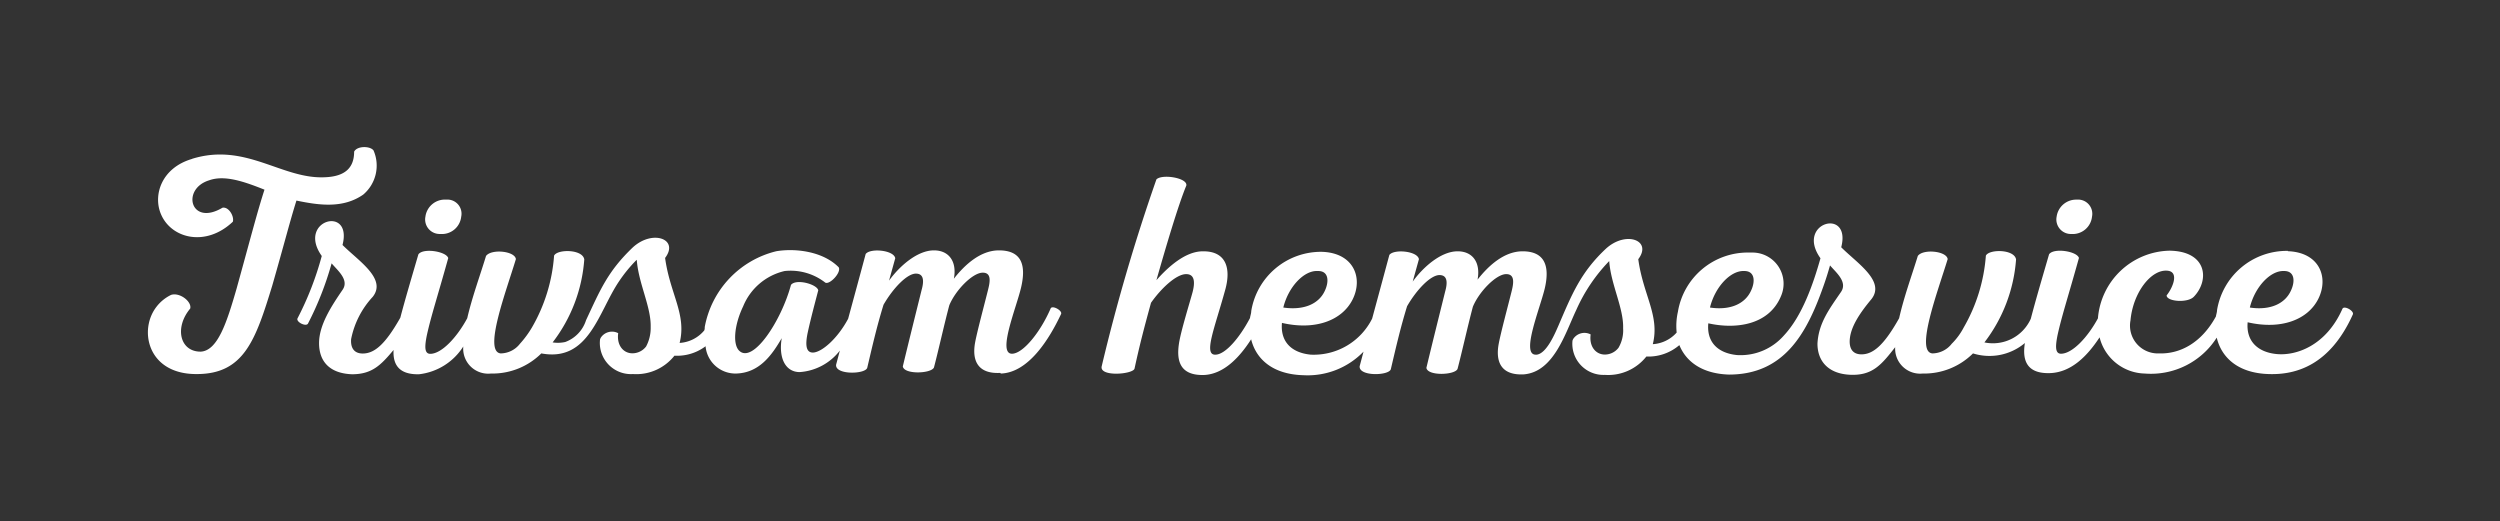 <svg id="Lager_1" data-name="Lager 1" xmlns="http://www.w3.org/2000/svg" viewBox="0 0 240.94 50.23"><rect x="0" y="0" width="240.94" height="50.23" fill="#333333" stroke="none"/><defs><style>.cls-1{fill:#fff;}</style></defs><path class="cls-1" d="M96.46,36c2.67-.09,4.67-3.33,5.8-5.73.16-.33-.83-.88-1-.55-1,2.32-2.68,4.37-3.73,4.37-1.43,0,.42-4.42.88-6.39.52-2.23,0-3.57-2.14-3.57-1.78,0-3.29,1.39-4.34,2.73.31-1.64-.46-2.73-1.92-2.73-1.64,0-3.37,1.58-4.33,2.92l.6-2.16c-.13-.79-2.41-1-2.85-.41-.62,2.31-1.16,4.29-1.69,6.24-1,1.88-2.52,3.23-3.39,3.26-.63,0-.79-.63-.49-2s.74-3,1-4c-.11-.58-2.14-1.15-2.63-.52-.94,3.49-3.68,7.64-5,6.33-.63-.63-.46-2.49.39-4.26a5.7,5.7,0,0,1,4-3.41,5.43,5.43,0,0,1,3.92,1.12c.44.22,1.57-1,1.29-1.48-1.53-1.55-4.19-1.85-6-1.55a9.23,9.23,0,0,0-6.91,7.31c0,.11,0,.22-.05.33a3.36,3.36,0,0,1-2.37,1.2c.69-2.76-.93-4.72-1.4-8.19,1.38-1.82-1.21-2.78-3.13-1-2.42,2.32-3.13,4.1-4.49,7a3.3,3.3,0,0,1-2,2.1A3.35,3.35,0,0,1,53.26,33a14.84,14.84,0,0,0,3.05-8c-.16-1-2.61-1-2.91-.36a16.11,16.11,0,0,1-2.14,6.93,9.57,9.57,0,0,1-1.15,1.56,2.38,2.38,0,0,1-1.86.93c-1.68-.17.52-5.95,1.47-9.09-.11-.79-2.38-1-2.88-.3-.58,1.91-1.33,3.93-1.81,6-1,1.86-2.48,3.43-3.56,3.43-.58,0-.55-.71-.33-1.8.41-1.86,1-3.63,2.06-7.43-.2-.65-2.45-1-2.88-.35-.71,2.43-1.26,4.28-1.74,6.1-1.42,2.51-2.46,3.45-3.62,3.45-.88,0-1.18-.6-1.12-1.39a8.39,8.39,0,0,1,2.08-4.07c1.38-1.74-1.37-3.46-2.91-5,1-3.88-4.44-2.38-2,1.06a29.85,29.85,0,0,1-2.33,6c-.19.35.8.85,1,.52a30.35,30.35,0,0,0,2.28-5.81c.57.68,1.7,1.58,1.07,2.53-1.1,1.61-2.28,3.41-2.28,5.16s1,2.92,3.18,3c1.94,0,2.79-.9,4-2.34-.08,1.48.59,2.38,2.45,2.34a5.82,5.82,0,0,0,4.27-2.68A2.41,2.41,0,0,0,47.31,36a6.68,6.68,0,0,0,4.86-1.94c4.59.86,5.5-4,7.48-6.93a13.83,13.83,0,0,1,1.62-2l.1-.09c.16,2.27,1.39,4.53,1.34,6.47a3.79,3.79,0,0,1-.44,1.88,1.66,1.66,0,0,1-1.32.66c-.87,0-1.53-.77-1.37-1.94a1.29,1.29,0,0,0-1.7.47l-.05.13A3,3,0,0,0,61,36.05a4.69,4.69,0,0,0,4-1.77,4.56,4.56,0,0,0,3-.91A2.89,2.89,0,0,0,70.94,36c2.23-.06,3.44-1.75,4.4-3.41-.33,2,.41,3.27,1.73,3.27a5.35,5.35,0,0,0,3.87-2.07l-.36,1.36c-.11,1,2.8.93,3,.3.5-2.13.93-4,1.57-6.08.93-1.61,2.27-3,3.12-3s.75.87.55,1.58c-.71,2.86-1.26,5.07-1.81,7.36.11.8,2.72.71,3,.11.41-1.55,1-4.2,1.48-6,.61-1.47,2.23-3.11,3.19-3.14s.71,1,.52,1.75c-.36,1.44-1,3.82-1.21,4.91-.36,1.85.28,3.11,2.41,3ZM18.53,15.31c-3,.87-3.81,3.54-3,5.37,1,2.31,4.31,3.15,6.91.69.15-.51-.39-1.47-1-1.35-3.08,1.83-4-1.8-1.29-2.64,1.5-.54,3.38.12,5.34.9-.7,2.16-1.36,4.74-2.69,9.54-.93,3.21-1.81,6-3.47,6.07-2,0-2.53-2.32-1-4.15.18-.66-1-1.59-1.84-1.32a3.94,3.94,0,0,0-2.14,2.73c-.48,2.19.81,4.93,4.62,4.9,4.56,0,5.67-3.31,7.27-8.53,1.18-4.11,1.69-6.15,2.33-8.19,2.29.48,4.52.75,6.43-.57A3.66,3.66,0,0,0,36,14.5c-.33-.45-1.6-.45-1.87.12,0,1.56-.88,2.37-2.75,2.46-4.19.24-7.66-3.39-12.88-1.77Zm23.92,7.24a1.87,1.87,0,0,0,2-1.67A1.36,1.36,0,0,0,43,19.24,1.89,1.89,0,0,0,41,20.88a1.4,1.4,0,0,0,1.42,1.67Zm84.6,3.57c1,0,1.06,1,.63,1.91-.55,1.2-1.93,1.91-4,1.61.49-2,2-3.6,3.32-3.52Zm41.07,0c1,0,1.07,1,.63,1.91-.55,1.2-1.92,1.91-3.95,1.61.49-2,2-3.6,3.32-3.52Zm31.5-3.57a1.87,1.87,0,0,0,2-1.67,1.37,1.37,0,0,0-1.46-1.64,1.9,1.9,0,0,0-1.95,1.64,1.4,1.4,0,0,0,1.43,1.67Zm20.53,3.57c1,0,1.07,1,.63,1.91-.55,1.2-1.93,1.91-3.95,1.61.49-2,2-3.6,3.32-3.52Zm.35-1.94a6.81,6.81,0,0,0-6.83,5.71c0,.2-.08.41-.11.61-1.39,2.55-3.46,3.63-5.49,3.56a2.68,2.68,0,0,1-2.74-3.19c.24-2.68,2-4.94,3.57-4.78,1.12.11.54,1.59-.09,2.38,0,.6,2.06.76,2.64.11,1.51-1.59,1.26-4.37-2.36-4.42a7.08,7.08,0,0,0-6.9,6.52c-1,1.85-2.48,3.41-3.56,3.41-.57,0-.55-.71-.33-1.8.41-1.86,1-3.63,2.06-7.43-.19-.65-2.44-1-2.88-.35-.72,2.48-1.27,4.34-1.76,6.21A4,4,0,0,1,191.25,33a14.9,14.9,0,0,0,3.05-8c-.17-1-2.61-1-2.91-.36a16.24,16.24,0,0,1-2.14,6.93,6.32,6.32,0,0,1-1.15,1.56,2.4,2.4,0,0,1-1.87.93c-1.67-.17.52-5.95,1.48-9.09-.11-.79-2.39-1-2.88-.3-.58,1.89-1.32,3.89-1.8,6-1.42,2.53-2.47,3.48-3.63,3.48-.88,0-1.18-.6-1.13-1.39.08-1.28,1-2.62,2.09-3.93,1.37-1.74-1.38-3.46-2.91-5,1-3.88-4.45-2.38-2,1.06-.7,2.48-1.76,5.57-3.55,7.47a5.55,5.55,0,0,1-4.49,1.86c-1.92-.19-2.94-1.31-2.77-3.06,2.63.59,5.83.19,7-2.61a3,3,0,0,0-2.75-4.21l-.34,0a6.82,6.82,0,0,0-6.84,5.71,6.18,6.18,0,0,0-.12,2,3.35,3.35,0,0,1-2.3,1.12c.69-2.76-.93-4.72-1.4-8.19,1.38-1.82-1.2-2.78-3.13-1-2.43,2.28-3.28,4.41-4.55,7.37-.34.78-1.14,2.69-2.09,2.83H148c-1.43,0,.41-4.42.88-6.39.52-2.23-.06-3.57-2.14-3.57-1.78,0-3.29,1.39-4.34,2.73.31-1.64-.46-2.73-1.92-2.73-1.64,0-3.37,1.58-4.33,2.92l.6-2.16c-.13-.79-2.41-1-2.85-.41-.61,2.27-1.14,4.22-1.66,6.14a6.29,6.29,0,0,1-5.92,3.47c-1.92-.19-2.93-1.31-2.77-3.06,3.19.74,5.79-.22,6.81-2.26s.14-4.48-2.94-4.59a6.81,6.81,0,0,0-6.83,5.71c0,.22-.09.44-.12.67-1,1.91-2.37,3.5-3.31,3.53-1.21.08-.11-2.51.9-6.17.63-2.18.09-3.82-2.14-3.79-1.75,0-3.45,1.63-4.47,2.78.91-3.19,2.09-7.2,2.88-9.11.17-.74-2.33-1.15-2.88-.6a181.3,181.3,0,0,0-5.27,18c-.27,1.06,3,.79,3.16.24.49-2.26.88-3.76,1.59-6.35,1-1.42,2.42-2.73,3.35-2.76s.87.9.66,1.72c-.31,1.14-1.15,3.82-1.32,5-.25,1.69.14,3.06,2.41,3,1.89-.08,3.41-1.66,4.55-3.44.47,1.91,2.07,3.37,5,3.46a7.49,7.49,0,0,0,5.83-2.27l-.37,1.4c-.11,1,2.79.93,3,.3.5-2.13.93-4,1.57-6.08.93-1.61,2.27-3,3.12-3s.75.87.55,1.58c-.71,2.86-1.26,5.07-1.81,7.36.11.8,2.72.71,3,.11.41-1.55,1-4.2,1.48-6,.61-1.47,2.23-3.11,3.18-3.14s.72,1,.53,1.75c-.36,1.44-1,3.82-1.21,4.91-.36,1.85.27,3.11,2.41,3,2.91-.24,4-4,5.06-6.22a16.22,16.22,0,0,1,3.17-4.7c.16,2.27,1.4,4.53,1.34,6.47a3.34,3.34,0,0,1-.44,1.88,1.66,1.66,0,0,1-1.32.66c-.87,0-1.53-.77-1.37-1.94a1.29,1.29,0,0,0-1.7.47l-.05.13a3,3,0,0,0,3.12,3.3,4.69,4.69,0,0,0,4-1.77,4.57,4.57,0,0,0,3.18-1.1c.65,1.6,2.2,2.76,4.78,2.84,5.34,0,7.5-4,9.07-8.42.25-.69.47-1.39.67-2.1.58.68,1.7,1.58,1.07,2.54-1.09,1.6-2.18,3-2.28,5,0,1.69,1.05,2.92,3.19,3s3-1,4.3-2.66A2.41,2.41,0,0,0,185.3,36a6.66,6.66,0,0,0,4.85-1.94,5.3,5.3,0,0,0,5-1c-.29,1.81.3,2.95,2.38,2.9s3.64-1.65,4.82-3.45A4.6,4.6,0,0,0,206.7,36a7.51,7.51,0,0,0,6.94-3.46c.46,1.93,2.06,3.42,5,3.51,2.6.09,5.9-.81,8.12-5.75.14-.33-.82-.88-1-.55-1.59,3.6-4.5,4.56-6.37,4.37s-2.93-1.31-2.77-3.06c3.19.74,5.79-.22,6.81-2.26s.14-4.48-2.94-4.59Z"/></svg>
